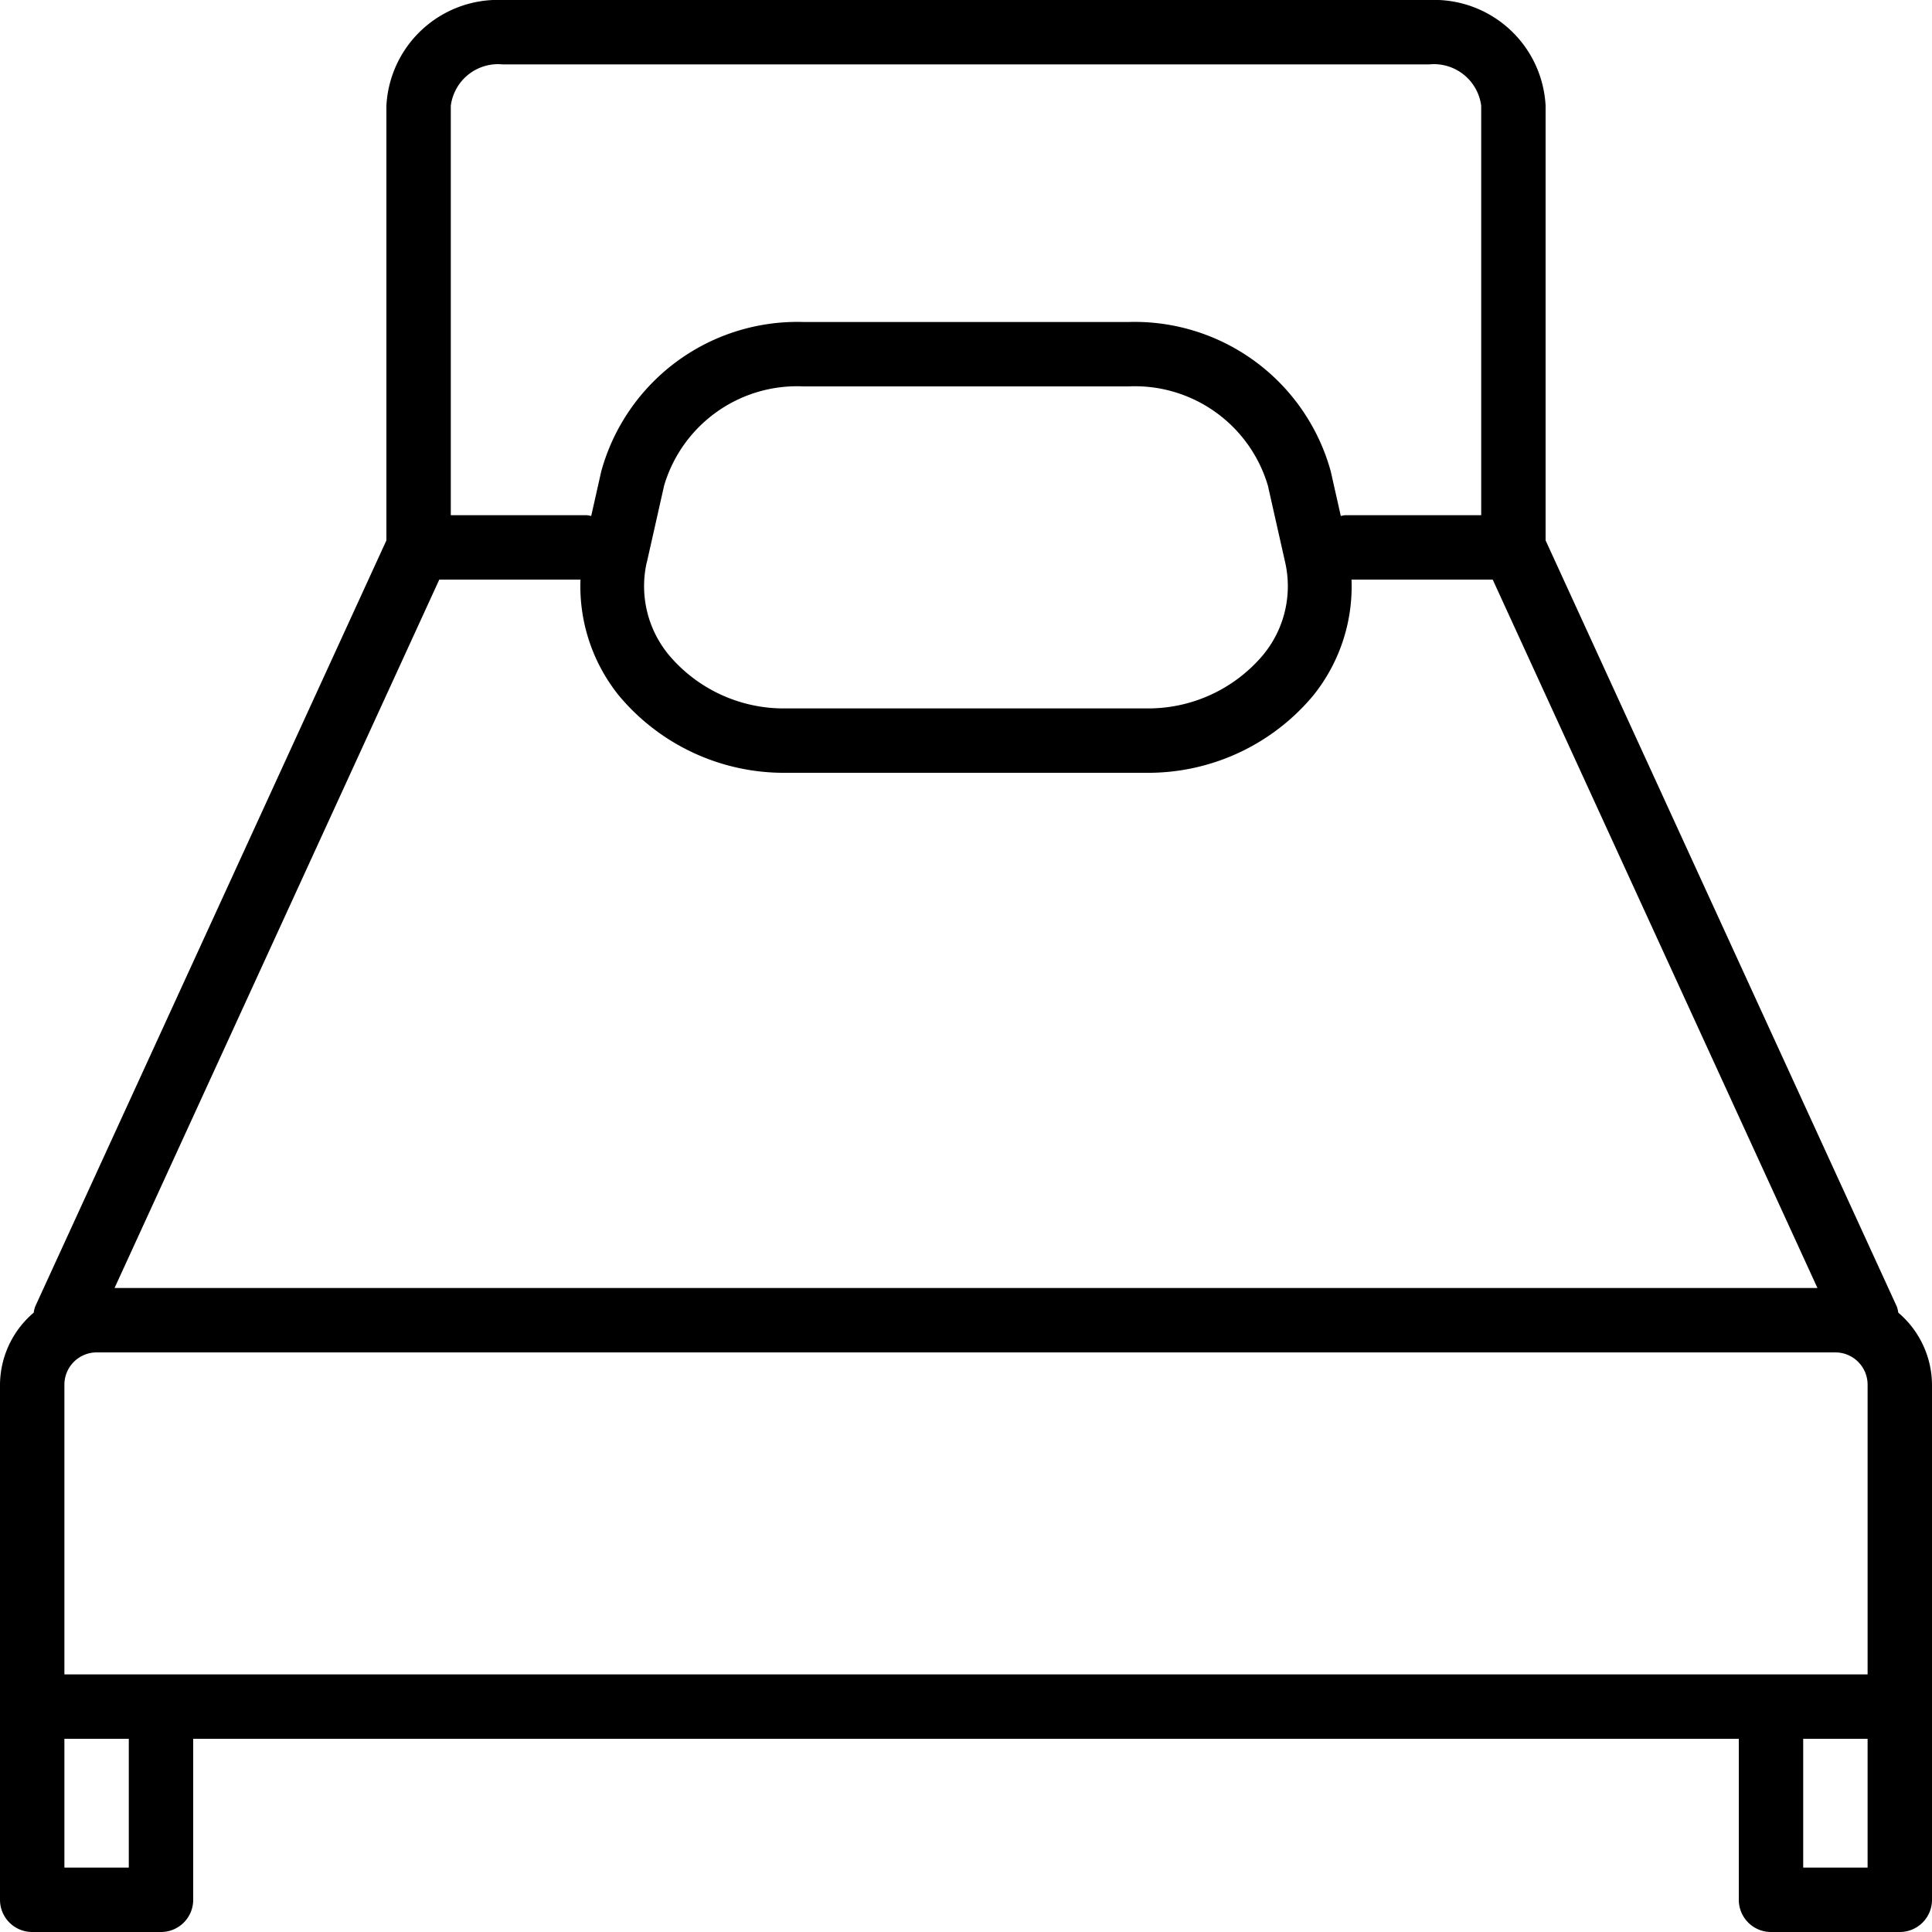 <svg xmlns="http://www.w3.org/2000/svg" id="ebe2e22d-b8ea-4b5b-8cd4-539f753d2ef4" data-name="Layer 1" width="24" height="24" viewBox="0 0 24 24"><path d="M23.581,16.306a.385.385,0,0,0-.017-.073L19.2,6.713V1.314A1.387,1.387,0,0,0,17.754,0H6.246A1.387,1.387,0,0,0,4.8,1.314V6.713l-4.364,9.52a.377.377,0,0,0-.017.073A1.184,1.184,0,0,0,0,17.2v6.4a.4.4,0,0,0,.4.4H2a.4.4,0,0,0,.4-.4v-2H21.6v2a.4.4,0,0,0,.4.4h1.6a.4.4,0,0,0,.4-.4V17.2A1.184,1.184,0,0,0,23.581,16.306ZM.8,20.8V17.2a.401.401,0,0,1,.4-.4H22.8a.401.401,0,0,1,.4.4v3.6ZM5.457,7.2H7.211a2.164,2.164,0,0,0,.475,1.438A2.67,2.67,0,0,0,9.768,9.6h4.465a2.67,2.67,0,0,0,2.082-.962A2.16,2.16,0,0,0,16.789,7.2h1.754L22.577,16H1.423Zm2.577-.209L8.25,6.032A1.723,1.723,0,0,1,9.984,4.8h4.031a1.724,1.724,0,0,1,1.735,1.232l.216.959a1.34,1.34,0,0,1-.278,1.148A1.865,1.865,0,0,1,14.232,8.8H9.768a1.865,1.865,0,0,1-1.457-.661A1.34,1.34,0,0,1,8.033,6.991ZM5.6,1.314A.592.592,0,0,1,6.246.8H17.754a.592.592,0,0,1,.646.514V6.4H16.708a.374.374,0,0,0-.052.01l-.125-.555A2.527,2.527,0,0,0,14.016,4H9.984A2.527,2.527,0,0,0,7.469,5.855l-.125.555A.374.374,0,0,0,7.292,6.4H5.6ZM1.6,23.2H.8V21.6h.8Zm20.8,0V21.6h.8v1.6Z" style="fill-rule:evenodd"></path></svg>